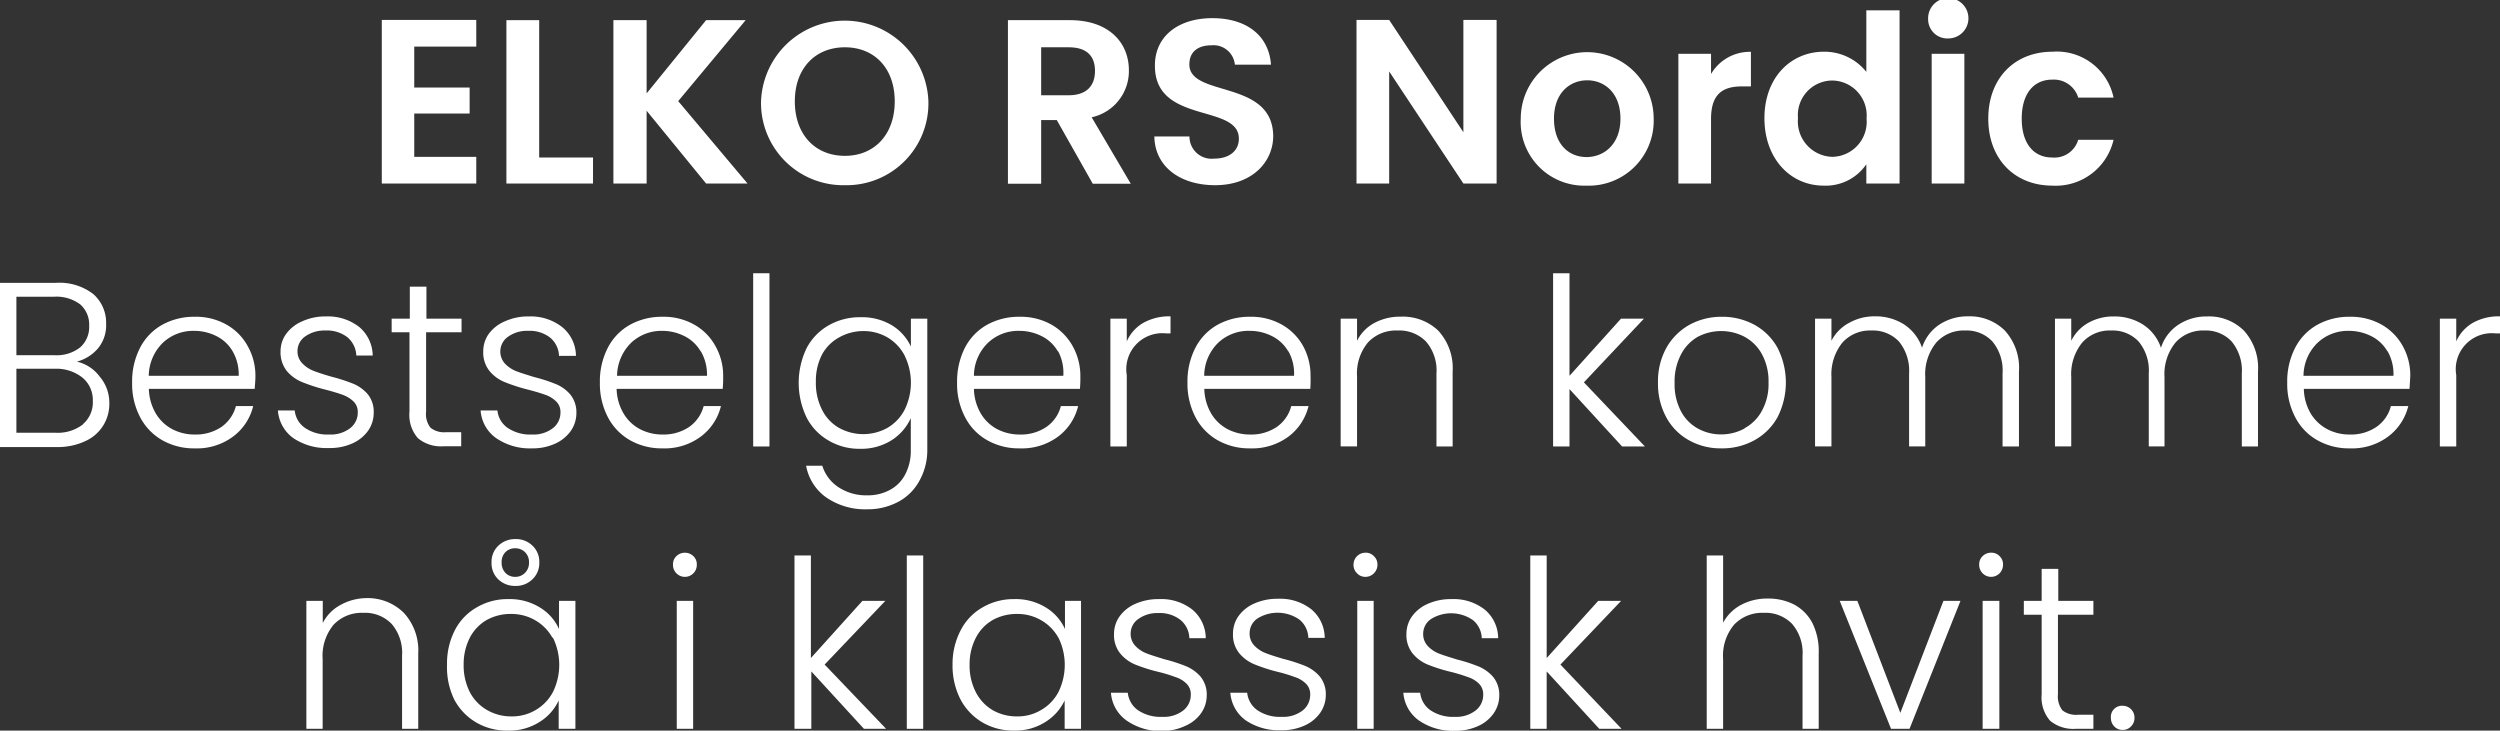 <svg xmlns="http://www.w3.org/2000/svg" viewBox="0 0 225.71 65.96"><rect x="0" y="0" width="225.71" height="65.96" fill="#333333" stroke="none"/><defs><style>.cls-1{fill:#fff;}</style></defs><g id="Layer_2" data-name="Layer 2"><g id="Layer_1-2" data-name="Layer 1"><path class="cls-1" d="M9,34a3.63,3.63,0,0,1,.87,2.41,3.66,3.66,0,0,1-2.2,3.43,5.82,5.82,0,0,1-2.58.52H0V25.54H5a5,5,0,0,1,3.41,1,3.43,3.43,0,0,1,1.17,2.69,3.26,3.26,0,0,1-.74,2.23,3.8,3.8,0,0,1-1.9,1.19A3.55,3.55,0,0,1,9,34ZM1.48,32.07H4.92a3.44,3.44,0,0,0,2.32-.71,2.45,2.45,0,0,0,.81-1.95,2.42,2.42,0,0,0-.81-1.93,3.59,3.59,0,0,0-2.38-.69H1.48Zm6,6.23a2.58,2.58,0,0,0,.9-2.09,2.62,2.62,0,0,0-.94-2.12A3.79,3.79,0,0,0,5,33.29H1.48v5.78H5A3.74,3.74,0,0,0,7.51,38.3Z"/><path class="cls-1" d="M23,35.11H13.44a4.6,4.6,0,0,0,.64,2.24,3.76,3.76,0,0,0,1.5,1.41,4.33,4.33,0,0,0,2,.47A4.13,4.13,0,0,0,20,38.54a3.35,3.35,0,0,0,1.3-1.88h1.56a4.85,4.85,0,0,1-1.81,2.75,5.46,5.46,0,0,1-3.47,1.07,5.78,5.78,0,0,1-2.92-.73,5.1,5.1,0,0,1-2-2.07,6.42,6.42,0,0,1-.73-3.14,6.6,6.6,0,0,1,.72-3.15,5,5,0,0,1,2-2.07,5.93,5.93,0,0,1,2.94-.72,5.6,5.6,0,0,1,2.88.72,4.92,4.92,0,0,1,1.9,1.94A5.42,5.42,0,0,1,23.06,34C23.06,34.46,23,34.85,23,35.11Zm-2-3.4a3.47,3.47,0,0,0-1.47-1.37,4.46,4.46,0,0,0-2-.47,4,4,0,0,0-2.81,1.06,4.26,4.26,0,0,0-1.29,3h8.12A4.15,4.15,0,0,0,21,31.71Z"/><path class="cls-1" d="M26.49,39.56a3.37,3.37,0,0,1-1.4-2.5h1.52a2.17,2.17,0,0,0,.92,1.57,3.6,3.6,0,0,0,2.19.6,2.88,2.88,0,0,0,1.89-.57,1.76,1.76,0,0,0,.69-1.41,1.31,1.31,0,0,0-.38-1,2.72,2.72,0,0,0-1-.61c-.38-.14-.91-.3-1.57-.47a15.61,15.61,0,0,1-2.09-.68,3.58,3.58,0,0,1-1.37-1,2.72,2.72,0,0,1-.56-1.79,2.64,2.64,0,0,1,.51-1.56A3.46,3.46,0,0,1,27.31,29a4.91,4.91,0,0,1,2.11-.43,4.6,4.6,0,0,1,3,.94,3.44,3.44,0,0,1,1.23,2.59H32.17a2.28,2.28,0,0,0-.79-1.64,3,3,0,0,0-2-.62,3,3,0,0,0-1.82.53,1.6,1.6,0,0,0-.7,1.31,1.53,1.53,0,0,0,.42,1.11,2.85,2.85,0,0,0,1,.68q.61.24,1.65.54a15.53,15.53,0,0,1,2,.65,3.51,3.51,0,0,1,1.27.93,2.48,2.48,0,0,1,.54,1.63,2.83,2.83,0,0,1-.5,1.66,3.48,3.48,0,0,1-1.42,1.15,4.9,4.9,0,0,1-2.09.42A5.39,5.39,0,0,1,26.49,39.56Z"/><path class="cls-1" d="M38.47,30v7.16a2,2,0,0,0,.4,1.46,2,2,0,0,0,1.42.4h1.35v1.27H40.05a3.23,3.23,0,0,1-2.32-.73,3.18,3.18,0,0,1-.76-2.4V30H35.36V28.77H37V25.88h1.5v2.89h3.17V30Z"/><path class="cls-1" d="M44.8,39.56a3.35,3.35,0,0,1-1.41-2.5h1.52a2.17,2.17,0,0,0,.92,1.57,3.64,3.64,0,0,0,2.19.6,2.86,2.86,0,0,0,1.89-.57,1.76,1.76,0,0,0,.69-1.41,1.31,1.31,0,0,0-.38-1,2.6,2.6,0,0,0-1-.61c-.39-.14-.91-.3-1.58-.47a16.11,16.11,0,0,1-2.09-.68,3.47,3.47,0,0,1-1.36-1,2.67,2.67,0,0,1-.56-1.79,2.7,2.7,0,0,1,.5-1.56A3.46,3.46,0,0,1,45.61,29a5,5,0,0,1,2.12-.43,4.62,4.62,0,0,1,3,.94A3.4,3.4,0,0,1,52,32.13H50.47a2.25,2.25,0,0,0-.79-1.64,3,3,0,0,0-2-.62,2.93,2.93,0,0,0-1.81.53,1.63,1.63,0,0,0-.29,2.42,2.89,2.89,0,0,0,1,.68c.4.16,1,.34,1.64.54a15,15,0,0,1,2,.65,3.43,3.43,0,0,1,1.27.93,2.54,2.54,0,0,1,.55,1.63,2.84,2.84,0,0,1-.51,1.66,3.48,3.48,0,0,1-1.42,1.15,4.9,4.9,0,0,1-2.09.42A5.38,5.38,0,0,1,44.8,39.56Z"/><path class="cls-1" d="M65.25,35.11H55.67a4.6,4.6,0,0,0,.64,2.24,3.76,3.76,0,0,0,1.5,1.41,4.33,4.33,0,0,0,2,.47,4.13,4.13,0,0,0,2.42-.69,3.35,3.35,0,0,0,1.3-1.88h1.56a4.85,4.85,0,0,1-1.81,2.75,5.46,5.46,0,0,1-3.47,1.07,5.78,5.78,0,0,1-2.92-.73,5.1,5.1,0,0,1-2-2.07,6.53,6.53,0,0,1-.73-3.14,6.6,6.6,0,0,1,.72-3.15,5,5,0,0,1,2-2.07,5.93,5.93,0,0,1,2.94-.72,5.6,5.6,0,0,1,2.88.72,4.92,4.92,0,0,1,1.9,1.94A5.42,5.42,0,0,1,65.29,34,11.34,11.34,0,0,1,65.25,35.11Zm-2-3.4a3.47,3.47,0,0,0-1.47-1.37,4.46,4.46,0,0,0-2-.47A4,4,0,0,0,57,30.93a4.26,4.26,0,0,0-1.29,3h8.12A4.15,4.15,0,0,0,63.27,31.71Z"/><path class="cls-1" d="M69.47,24.67V40.31H68V24.67Z"/><path class="cls-1" d="M80.51,29.36a4.44,4.44,0,0,1,1.73,1.93V28.77h1.48V40.61A5.63,5.63,0,0,1,83,43.42a4.64,4.64,0,0,1-1.91,1.89,5.81,5.81,0,0,1-2.79.67,6.19,6.19,0,0,1-3.69-1.06,4.47,4.47,0,0,1-1.83-2.87h1.46A3.6,3.6,0,0,0,75.72,44a4.55,4.55,0,0,0,2.61.72,4.15,4.15,0,0,0,2-.48,3.29,3.29,0,0,0,1.39-1.4,4.53,4.53,0,0,0,.51-2.2V37.75a4.61,4.61,0,0,1-1.74,2,5.14,5.14,0,0,1-2.82.77,5.46,5.46,0,0,1-2.85-.74,5.07,5.07,0,0,1-2-2.09,7.23,7.23,0,0,1,0-6.25,5.08,5.08,0,0,1,2-2.07,5.65,5.65,0,0,1,2.85-.73A5.25,5.25,0,0,1,80.51,29.36Zm1.16,2.73a4.13,4.13,0,0,0-1.55-1.63A4.26,4.26,0,0,0,78,29.89a4.46,4.46,0,0,0-2.2.55A3.88,3.88,0,0,0,74.22,32a5.22,5.22,0,0,0-.56,2.48A5.3,5.3,0,0,0,74.22,37a3.84,3.84,0,0,0,1.53,1.63,4.51,4.51,0,0,0,4.37,0A4.06,4.06,0,0,0,81.67,37a5.55,5.55,0,0,0,0-4.9Z"/><path class="cls-1" d="M97.5,35.11H87.93a4.6,4.6,0,0,0,.63,2.24,3.76,3.76,0,0,0,1.5,1.41,4.36,4.36,0,0,0,2,.47,4.09,4.09,0,0,0,2.42-.69,3.26,3.26,0,0,0,1.3-1.88h1.56a4.88,4.88,0,0,1-1.8,2.75,5.49,5.49,0,0,1-3.48,1.07,5.78,5.78,0,0,1-2.92-.73,5,5,0,0,1-2-2.07,6.42,6.42,0,0,1-.73-3.14,6.71,6.71,0,0,1,.71-3.15,5,5,0,0,1,2-2.07,5.93,5.93,0,0,1,2.94-.72,5.66,5.66,0,0,1,2.89.72,5.06,5.06,0,0,1,1.9,1.94A5.52,5.52,0,0,1,97.54,34,11.34,11.34,0,0,1,97.5,35.11Zm-2-3.4a3.47,3.47,0,0,0-1.47-1.37,4.49,4.49,0,0,0-2-.47,4,4,0,0,0-2.81,1.06,4.18,4.18,0,0,0-1.29,3H96A4.14,4.14,0,0,0,95.53,31.71Z"/><path class="cls-1" d="M103.22,29.15a4.82,4.82,0,0,1,2.46-.59V30.1h-.4a3.25,3.25,0,0,0-3.55,3.77v6.44h-1.48V28.77h1.48v2.05A3.61,3.61,0,0,1,103.22,29.15Z"/><path class="cls-1" d="M118.3,35.11h-9.57a4.6,4.6,0,0,0,.63,2.24,3.76,3.76,0,0,0,1.5,1.41,4.36,4.36,0,0,0,2,.47,4.11,4.11,0,0,0,2.42-.69,3.3,3.3,0,0,0,1.3-1.88h1.56a4.88,4.88,0,0,1-1.8,2.75,5.51,5.51,0,0,1-3.48,1.07,5.78,5.78,0,0,1-2.92-.73,5.1,5.1,0,0,1-2-2.07,6.53,6.53,0,0,1-.73-3.14,6.6,6.6,0,0,1,.72-3.15,5,5,0,0,1,2-2.07,5.93,5.93,0,0,1,2.94-.72,5.6,5.6,0,0,1,2.88.72,5,5,0,0,1,1.91,1.94,5.52,5.52,0,0,1,.66,2.69A11.34,11.34,0,0,1,118.3,35.11Zm-2-3.4a3.47,3.47,0,0,0-1.47-1.37,4.45,4.45,0,0,0-2-.47A4,4,0,0,0,110,30.93a4.21,4.21,0,0,0-1.28,3h8.11A4.06,4.06,0,0,0,116.32,31.71Z"/><path class="cls-1" d="M129.84,29.84a5,5,0,0,1,1.31,3.71v6.76h-1.46V33.72a4,4,0,0,0-.94-2.88,3.37,3.37,0,0,0-2.57-1,3.46,3.46,0,0,0-2.66,1.06,4.37,4.37,0,0,0-1,3.1v6.3h-1.48V28.77h1.48v2a3.69,3.69,0,0,1,1.58-1.62,4.89,4.89,0,0,1,2.35-.56A4.64,4.64,0,0,1,129.84,29.84Z"/><path class="cls-1" d="M146.45,40.31l-4.75-5.18v5.18h-1.48V24.67h1.48v9.26l4.65-5.16h2.07L143,34.52l5.51,5.79Z"/><path class="cls-1" d="M152.49,39.75a5.17,5.17,0,0,1-2.05-2.07,6.32,6.32,0,0,1-.75-3.14,6.24,6.24,0,0,1,.76-3.14,5.42,5.42,0,0,1,2.07-2.07,6,6,0,0,1,2.94-.73,6.08,6.08,0,0,1,2.95.73,5.28,5.28,0,0,1,2.07,2.07,6.89,6.89,0,0,1,0,6.27,5.29,5.29,0,0,1-2.09,2.08,6,6,0,0,1-3,.73A5.82,5.82,0,0,1,152.49,39.75Zm5-1.08a3.86,3.86,0,0,0,1.57-1.56,5,5,0,0,0,.61-2.57,5.12,5.12,0,0,0-.6-2.57,3.9,3.9,0,0,0-1.56-1.56,4.56,4.56,0,0,0-4.23,0A3.88,3.88,0,0,0,151.77,32a5.22,5.22,0,0,0-.58,2.57,5.2,5.2,0,0,0,.58,2.57,3.8,3.8,0,0,0,1.54,1.56,4.31,4.31,0,0,0,2.11.52A4.37,4.37,0,0,0,157.53,38.67Z"/><path class="cls-1" d="M181,29.84a5,5,0,0,1,1.28,3.71v6.76H180.8V33.72a4.11,4.11,0,0,0-.91-2.88,3.18,3.18,0,0,0-2.47-1,3.32,3.32,0,0,0-2.6,1.08,4.51,4.51,0,0,0-1,3.13v6.25h-1.46V33.72a4.16,4.16,0,0,0-.91-2.88,3.23,3.23,0,0,0-2.5-1,3.34,3.34,0,0,0-2.6,1.08,4.56,4.56,0,0,0-1,3.13v6.25h-1.48V28.77h1.48v2A3.77,3.77,0,0,1,167,29.12a4.62,4.62,0,0,1,2.26-.56,4.78,4.78,0,0,1,2.63.72,4.08,4.08,0,0,1,1.64,2.11,3.94,3.94,0,0,1,1.59-2.1,4.62,4.62,0,0,1,2.57-.73A4.49,4.49,0,0,1,181,29.84Z"/><path class="cls-1" d="M202.58,29.84a5,5,0,0,1,1.28,3.71v6.76H202.4V33.72a4.11,4.11,0,0,0-.91-2.88,3.18,3.18,0,0,0-2.47-1,3.32,3.32,0,0,0-2.6,1.08,4.51,4.51,0,0,0-1,3.13v6.25H194V33.72a4.11,4.11,0,0,0-.91-2.88,3.22,3.22,0,0,0-2.49-1,3.31,3.31,0,0,0-2.6,1.08,4.52,4.52,0,0,0-1,3.13v6.25h-1.47V28.77H187v2a3.77,3.77,0,0,1,1.57-1.64,4.62,4.62,0,0,1,2.26-.56,4.78,4.78,0,0,1,2.63.72,4,4,0,0,1,1.64,2.11,3.91,3.91,0,0,1,1.6-2.1,4.59,4.59,0,0,1,2.56-.73A4.48,4.48,0,0,1,202.58,29.84Z"/><path class="cls-1" d="M217.54,35.11H208a4.6,4.6,0,0,0,.63,2.24,3.85,3.85,0,0,0,1.51,1.41,4.29,4.29,0,0,0,2,.47,4.09,4.09,0,0,0,2.42-.69,3.26,3.26,0,0,0,1.3-1.88h1.57a4.9,4.9,0,0,1-1.81,2.75,5.47,5.47,0,0,1-3.48,1.07,5.77,5.77,0,0,1-2.91-.73,5,5,0,0,1-2-2.07,6.42,6.42,0,0,1-.73-3.14,6.6,6.6,0,0,1,.72-3.15,5,5,0,0,1,2-2.07,5.92,5.92,0,0,1,2.93-.72,5.63,5.63,0,0,1,2.89.72,5,5,0,0,1,1.9,1.94,5.42,5.42,0,0,1,.67,2.69C217.58,34.46,217.56,34.85,217.54,35.11Zm-2-3.4a3.47,3.47,0,0,0-1.47-1.37,4.49,4.49,0,0,0-2-.47,4,4,0,0,0-2.81,1.06,4.18,4.18,0,0,0-1.29,3h8.12A4.15,4.15,0,0,0,215.56,31.71Z"/><path class="cls-1" d="M223.25,29.15a4.82,4.82,0,0,1,2.46-.59V30.1h-.4a3.25,3.25,0,0,0-3.55,3.77v6.44h-1.48V28.77h1.48v2.05A3.66,3.66,0,0,1,223.25,29.15Z"/><path class="cls-1" d="M36.45,55.32A5,5,0,0,1,37.76,59V65.8H36.3V59.2a4,4,0,0,0-.94-2.87,3.33,3.33,0,0,0-2.57-1,3.49,3.49,0,0,0-2.66,1.06,4.38,4.38,0,0,0-1,3.11v6.3H27.66V54.25h1.48v2a3.8,3.8,0,0,1,1.58-1.62A4.92,4.92,0,0,1,33.07,54,4.64,4.64,0,0,1,36.45,55.32Z"/><path class="cls-1" d="M41.07,56.89a5,5,0,0,1,2-2.07,5.49,5.49,0,0,1,2.84-.73,5.15,5.15,0,0,1,2.84.76,4.33,4.33,0,0,1,1.72,1.94V54.25h1.48V65.8H50.44V63.24a4.52,4.52,0,0,1-1.74,1.95,5.07,5.07,0,0,1-2.84.77A5.44,5.44,0,0,1,43,65.23a5.19,5.19,0,0,1-2-2.1A6.66,6.66,0,0,1,40.36,60,6.58,6.58,0,0,1,41.07,56.89Zm8.8.68A4.1,4.1,0,0,0,48.32,56a4.26,4.26,0,0,0-2.17-.57,4.45,4.45,0,0,0-2.2.54,3.94,3.94,0,0,0-1.53,1.6A5.25,5.25,0,0,0,41.86,60a5.32,5.32,0,0,0,.56,2.49A4,4,0,0,0,44,64.12a4.36,4.36,0,0,0,2.2.56,4.18,4.18,0,0,0,2.17-.58,4.1,4.1,0,0,0,1.55-1.62,5.57,5.57,0,0,0,0-4.91Zm-1.82-5.25a2.12,2.12,0,0,1-1.54.58A2.16,2.16,0,0,1,45,52.32a2,2,0,0,1-.62-1.53A2,2,0,0,1,45,49.26a2.17,2.17,0,0,1,1.53-.59,2.13,2.13,0,0,1,1.54.59,2,2,0,0,1,.62,1.53A2,2,0,0,1,48.05,52.32Zm-.65-2.47a1.25,1.25,0,0,0-.89-.35,1.22,1.22,0,0,0-.88.35,1.26,1.26,0,0,0-.34.94,1.29,1.29,0,0,0,.34.93,1.19,1.19,0,0,0,.88.36,1.21,1.21,0,0,0,.89-.36,1.26,1.26,0,0,0,.36-.93A1.24,1.24,0,0,0,47.4,49.85Z"/><path class="cls-1" d="M61.07,51.76a1.06,1.06,0,0,1-.31-.78,1,1,0,0,1,.31-.77,1.1,1.1,0,0,1,1.53,0,1,1,0,0,1,.31.77,1.06,1.06,0,0,1-.31.78,1.07,1.07,0,0,1-1.53,0Zm1.51,2.49V65.8H61.1V54.25Z"/><path class="cls-1" d="M78,65.8l-4.75-5.18V65.8H71.73V50.15h1.48v9.26l4.65-5.16h2.07L74.45,60,80,65.8Z"/><path class="cls-1" d="M83.35,50.15V65.8H81.87V50.15Z"/><path class="cls-1" d="M86.74,56.89a5,5,0,0,1,2-2.07,5.54,5.54,0,0,1,2.84-.73,5.19,5.19,0,0,1,2.85.76,4.39,4.39,0,0,1,1.72,1.94V54.25H97.6V65.8H96.12V63.24a4.61,4.61,0,0,1-1.75,1.95,5.05,5.05,0,0,1-2.84.77,5.49,5.49,0,0,1-2.82-.73,5.25,5.25,0,0,1-2-2.1A6.66,6.66,0,0,1,86,60,6.57,6.57,0,0,1,86.74,56.89Zm8.81.68A4.06,4.06,0,0,0,94,56a4.2,4.2,0,0,0-2.16-.57,4.45,4.45,0,0,0-2.2.54,3.88,3.88,0,0,0-1.53,1.6A5.13,5.13,0,0,0,87.54,60a5.2,5.2,0,0,0,.56,2.49,4,4,0,0,0,1.53,1.63,4.36,4.36,0,0,0,2.2.56A4.11,4.11,0,0,0,94,64.1a4.06,4.06,0,0,0,1.56-1.62,5.57,5.57,0,0,0,0-4.91Z"/><path class="cls-1" d="M101.71,65.05a3.37,3.37,0,0,1-1.41-2.51h1.52a2.21,2.21,0,0,0,.92,1.58,3.64,3.64,0,0,0,2.19.6,2.86,2.86,0,0,0,1.89-.57,1.78,1.78,0,0,0,.69-1.42,1.33,1.33,0,0,0-.38-1,2.46,2.46,0,0,0-1-.6,14.39,14.39,0,0,0-1.58-.48A14.7,14.7,0,0,1,102.5,60a3.47,3.47,0,0,1-1.36-1,2.65,2.65,0,0,1-.56-1.79,2.7,2.7,0,0,1,.5-1.56,3.46,3.46,0,0,1,1.44-1.14,5.11,5.11,0,0,1,2.12-.42,4.55,4.55,0,0,1,3,.94,3.38,3.38,0,0,1,1.22,2.59h-1.48a2.21,2.21,0,0,0-.79-1.64,3,3,0,0,0-2-.63,2.93,2.93,0,0,0-1.81.53,1.59,1.59,0,0,0-.7,1.31,1.57,1.57,0,0,0,.41,1.11,2.77,2.77,0,0,0,1,.68c.4.16,1,.34,1.64.54a14.54,14.54,0,0,1,2,.65,3.54,3.54,0,0,1,1.27.93,2.54,2.54,0,0,1,.55,1.63,2.84,2.84,0,0,1-.51,1.66A3.4,3.4,0,0,1,107,65.54,4.9,4.9,0,0,1,105,66,5.38,5.38,0,0,1,101.71,65.05Z"/><path class="cls-1" d="M112.49,65.05a3.37,3.37,0,0,1-1.41-2.51h1.52a2.21,2.21,0,0,0,.92,1.58,3.62,3.62,0,0,0,2.19.6,2.88,2.88,0,0,0,1.89-.57,1.78,1.78,0,0,0,.69-1.42,1.33,1.33,0,0,0-.38-1,2.53,2.53,0,0,0-1-.6,14.39,14.39,0,0,0-1.58-.48,14.7,14.7,0,0,1-2.09-.68,3.47,3.47,0,0,1-1.36-1,2.65,2.65,0,0,1-.56-1.79,2.7,2.7,0,0,1,.5-1.56,3.46,3.46,0,0,1,1.44-1.14,5.11,5.11,0,0,1,2.12-.42,4.56,4.56,0,0,1,3,.94,3.38,3.38,0,0,1,1.22,2.59h-1.48a2.21,2.21,0,0,0-.79-1.64,3.44,3.44,0,0,0-3.82-.1,1.61,1.61,0,0,0-.69,1.31,1.57,1.57,0,0,0,.41,1.11,2.81,2.81,0,0,0,1,.68q.61.24,1.65.54a15,15,0,0,1,2,.65,3.54,3.54,0,0,1,1.27.93,2.54,2.54,0,0,1,.55,1.63,2.84,2.84,0,0,1-.51,1.66,3.4,3.4,0,0,1-1.42,1.15,4.9,4.9,0,0,1-2.09.42A5.38,5.38,0,0,1,112.49,65.05Z"/><path class="cls-1" d="M122.52,51.76a1.06,1.06,0,0,1-.32-.78,1.08,1.08,0,0,1,1.08-1.08,1,1,0,0,1,.76.31,1,1,0,0,1,.32.77,1.06,1.06,0,0,1-.32.78,1.05,1.05,0,0,1-.76.32A1,1,0,0,1,122.52,51.76Zm1.5,2.49V65.8h-1.48V54.25Z"/><path class="cls-1" d="M128.11,65.05a3.37,3.37,0,0,1-1.41-2.51h1.52a2.21,2.21,0,0,0,.92,1.58,3.64,3.64,0,0,0,2.19.6,2.88,2.88,0,0,0,1.89-.57,1.78,1.78,0,0,0,.69-1.42,1.33,1.33,0,0,0-.38-1,2.46,2.46,0,0,0-1-.6,14.39,14.39,0,0,0-1.58-.48A14.7,14.7,0,0,1,128.9,60a3.47,3.47,0,0,1-1.36-1,2.65,2.65,0,0,1-.56-1.79,2.7,2.7,0,0,1,.5-1.56,3.46,3.46,0,0,1,1.44-1.14,5.11,5.11,0,0,1,2.12-.42,4.56,4.56,0,0,1,3,.94,3.38,3.38,0,0,1,1.22,2.59h-1.48A2.21,2.21,0,0,0,133,56a3.44,3.44,0,0,0-3.82-.1,1.61,1.61,0,0,0-.69,1.31,1.57,1.57,0,0,0,.41,1.11,2.77,2.77,0,0,0,1,.68c.4.16,1,.34,1.64.54a15,15,0,0,1,2,.65,3.54,3.54,0,0,1,1.27.93,2.54,2.54,0,0,1,.55,1.63,2.84,2.84,0,0,1-.51,1.66,3.4,3.4,0,0,1-1.42,1.15,4.9,4.9,0,0,1-2.09.42A5.38,5.38,0,0,1,128.11,65.05Z"/><path class="cls-1" d="M144.39,65.8l-4.75-5.18V65.8h-1.48V50.15h1.48v9.26l4.65-5.16h2.07L140.88,60l5.52,5.8Z"/><path class="cls-1" d="M162,54.59a4,4,0,0,1,1.64,1.68A5.74,5.74,0,0,1,164.2,59V65.8h-1.46V59.2a4,4,0,0,0-.94-2.87,3.34,3.34,0,0,0-2.57-1,3.49,3.49,0,0,0-2.66,1.06,4.34,4.34,0,0,0-1,3.11v6.3h-1.48V50.15h1.48v6.07a3.93,3.93,0,0,1,1.62-1.61,5,5,0,0,1,2.4-.57A5.1,5.1,0,0,1,162,54.59Z"/><path class="cls-1" d="M171.57,64.36l3.89-10.11H177L172.4,65.8h-1.67L166.1,54.25h1.59Z"/><path class="cls-1" d="M179,51.76a1.06,1.06,0,0,1-.31-.78,1,1,0,0,1,.31-.77,1.06,1.06,0,0,1,.77-.31,1,1,0,0,1,.76.31,1,1,0,0,1,.31.77,1.08,1.08,0,0,1-1.07,1.1A1.07,1.07,0,0,1,179,51.76Zm1.51,2.49V65.8H179V54.25Z"/><path class="cls-1" d="M185.8,55.5v7.17a2.06,2.06,0,0,0,.4,1.46,2,2,0,0,0,1.42.4H189V65.8h-1.59a3.27,3.27,0,0,1-2.32-.73,3.21,3.21,0,0,1-.76-2.4V55.5h-1.61V54.25h1.61V51.36h1.5v2.89H189V55.5Z"/><path class="cls-1" d="M190.88,65.58a1.09,1.09,0,0,1-.3-.78,1,1,0,0,1,1.07-1.08,1.06,1.06,0,0,1,1.06,1.08,1.06,1.06,0,0,1-.31.78,1,1,0,0,1-.75.32A1,1,0,0,1,190.88,65.58Z"/><path class="cls-1" d="M43,4.21h-5.6V7.9h5v2.35h-5v3.91H43v2.41H34.47V1.8H43Z"/><path class="cls-1" d="M48.68,1.82v12.4h4.86v2.35H45.72V1.82Z"/><path class="cls-1" d="M58.38,10v6.57h-3V1.82h3V8.43l5.37-6.61h3.57L61.23,9.13l6.26,7.44H63.75Z"/><path class="cls-1" d="M76.28,16.72a7.42,7.42,0,0,1-7.57-7.57,7.56,7.56,0,0,1,15.11,0A7.39,7.39,0,0,1,76.28,16.72Zm0-2.65c2.66,0,4.5-1.92,4.5-4.92s-1.84-4.88-4.5-4.88-4.52,1.88-4.52,4.88S73.6,14.07,76.28,14.07Z"/><path class="cls-1" d="M96.59,1.82c3.55,0,5.33,2.05,5.33,4.52a4.27,4.27,0,0,1-3.36,4.25l3.53,6H98.66l-3.25-5.75H94v5.75h-3V1.82Zm-.1,2.45H94V8.6h2.48c1.64,0,2.38-.87,2.38-2.2S98.13,4.27,96.49,4.27Z"/><path class="cls-1" d="M109.7,16.72c-3.07,0-5.43-1.61-5.48-4.4h3.17a2,2,0,0,0,2.24,2c1.4,0,2.22-.74,2.22-1.8,0-3.19-7.61-1.27-7.58-6.61,0-2.67,2.15-4.27,5.19-4.27s5.1,1.54,5.29,4.2h-3.26a1.94,1.94,0,0,0-2.11-1.75c-1.16,0-2,.53-2,1.73,0,3,7.57,1.31,7.57,6.51C114.92,14.62,113.06,16.72,109.7,16.72Z"/><path class="cls-1" d="M135.12,1.8V16.57h-3l-6.7-10.12V16.57h-2.95V1.8h2.95l6.7,10.14V1.8Z"/><path class="cls-1" d="M143.24,16.76a5.74,5.74,0,0,1-5.94-6.05,6,6,0,1,1,12,0A5.86,5.86,0,0,1,143.24,16.76Zm0-2.58c1.56,0,3.06-1.14,3.06-3.47s-1.45-3.46-3-3.46-3,1.12-3,3.46S141.66,14.18,143.24,14.18Z"/><path class="cls-1" d="M154.48,16.57h-2.95V4.86h2.95V6.68a4.06,4.06,0,0,1,3.6-2V7.8h-.79c-1.75,0-2.81.67-2.81,2.94Z"/><path class="cls-1" d="M164.67,4.67a4.83,4.83,0,0,1,3.83,1.82V.93h3V16.57h-3V14.83a4.43,4.43,0,0,1-3.85,1.93c-3,0-5.35-2.43-5.35-6.09S161.67,4.67,164.67,4.67Zm.74,2.6a3.12,3.12,0,0,0-3.08,3.4,3.2,3.2,0,0,0,3.08,3.49,3.16,3.16,0,0,0,3.11-3.45A3.15,3.15,0,0,0,165.41,7.27Z"/><path class="cls-1" d="M174.08,1.73a1.82,1.82,0,1,1,1.82,1.74A1.73,1.73,0,0,1,174.08,1.73Zm.32,3.13h2.95V16.57H174.4Z"/><path class="cls-1" d="M185.3,4.67a5.23,5.23,0,0,1,5.52,4.14h-3.19a2.3,2.3,0,0,0-2.35-1.62c-1.65,0-2.75,1.24-2.75,3.52s1.1,3.51,2.75,3.51a2.24,2.24,0,0,0,2.35-1.6h3.19a5.35,5.35,0,0,1-5.52,4.14c-3.38,0-5.79-2.37-5.79-6.05S181.92,4.67,185.3,4.67Z"/></g></g></svg>